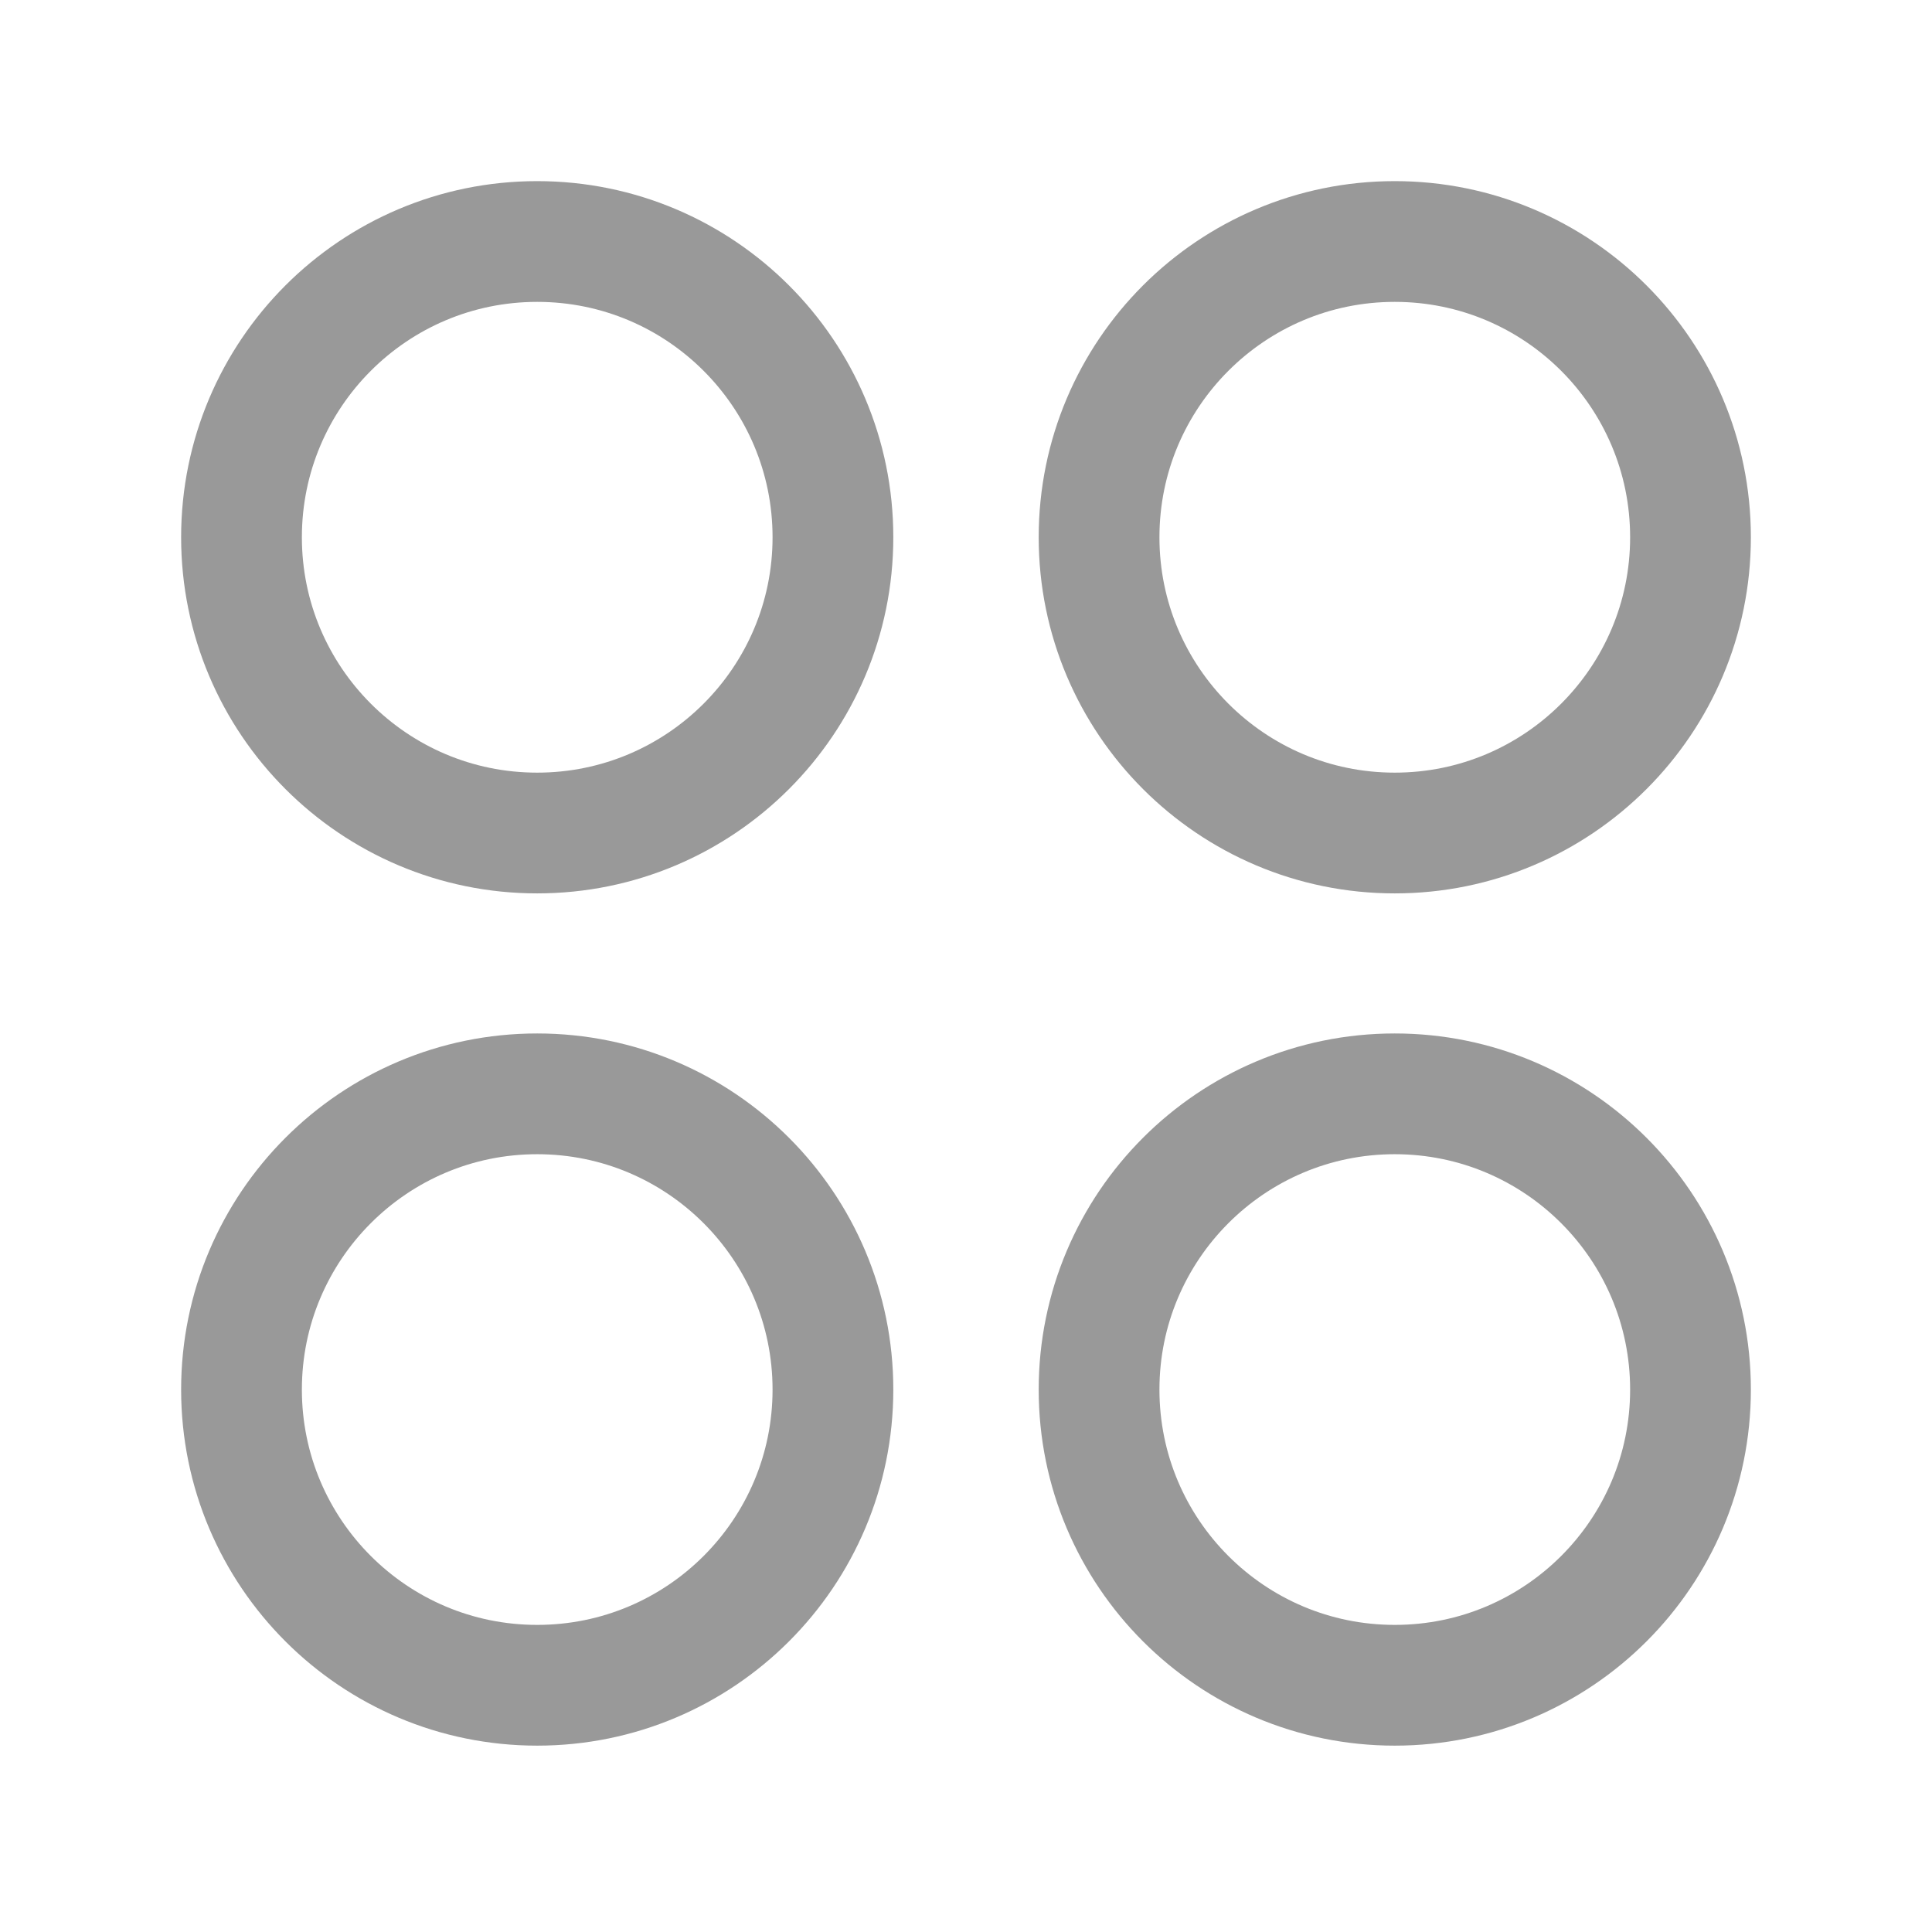 <svg width="24" height="24" viewBox="0 0 24 24" fill="none" xmlns="http://www.w3.org/2000/svg">
  <path fill-rule="evenodd" clip-rule="evenodd" d="M21 6.674C21 8.702 19.355 10.348 17.326 10.348C15.298 10.348 13.653 8.702 13.653 6.674C13.653 4.645 15.298 3 17.326 3C19.355 3 21 4.645 21 6.674Z" stroke="#999999" stroke-width="1.5" stroke-linecap="round" stroke-linejoin="round"/>
  <path fill-rule="evenodd" clip-rule="evenodd" d="M10.347 6.674C10.347 8.702 8.702 10.348 6.673 10.348C4.645 10.348 3 8.702 3 6.674C3 4.645 4.645 3 6.673 3C8.702 3 10.347 4.645 10.347 6.674Z" stroke="#999999" stroke-width="1.5" stroke-linecap="round" stroke-linejoin="round"/>
  <path fill-rule="evenodd" clip-rule="evenodd" d="M21 17.262C21 19.291 19.355 20.935 17.326 20.935C15.298 20.935 13.653 19.291 13.653 17.262C13.653 15.234 15.298 13.588 17.326 13.588C19.355 13.588 21 15.234 21 17.262Z" stroke="#999999" stroke-width="1.5" stroke-linecap="round" stroke-linejoin="round"/>
  <path fill-rule="evenodd" clip-rule="evenodd" d="M10.347 17.262C10.347 19.291 8.702 20.935 6.673 20.935C4.645 20.935 3 19.291 3 17.262C3 15.234 4.645 13.588 6.673 13.588C8.702 13.588 10.347 15.234 10.347 17.262Z" stroke="#999999" stroke-width="1.5" stroke-linecap="round" stroke-linejoin="round"/>
</svg>
